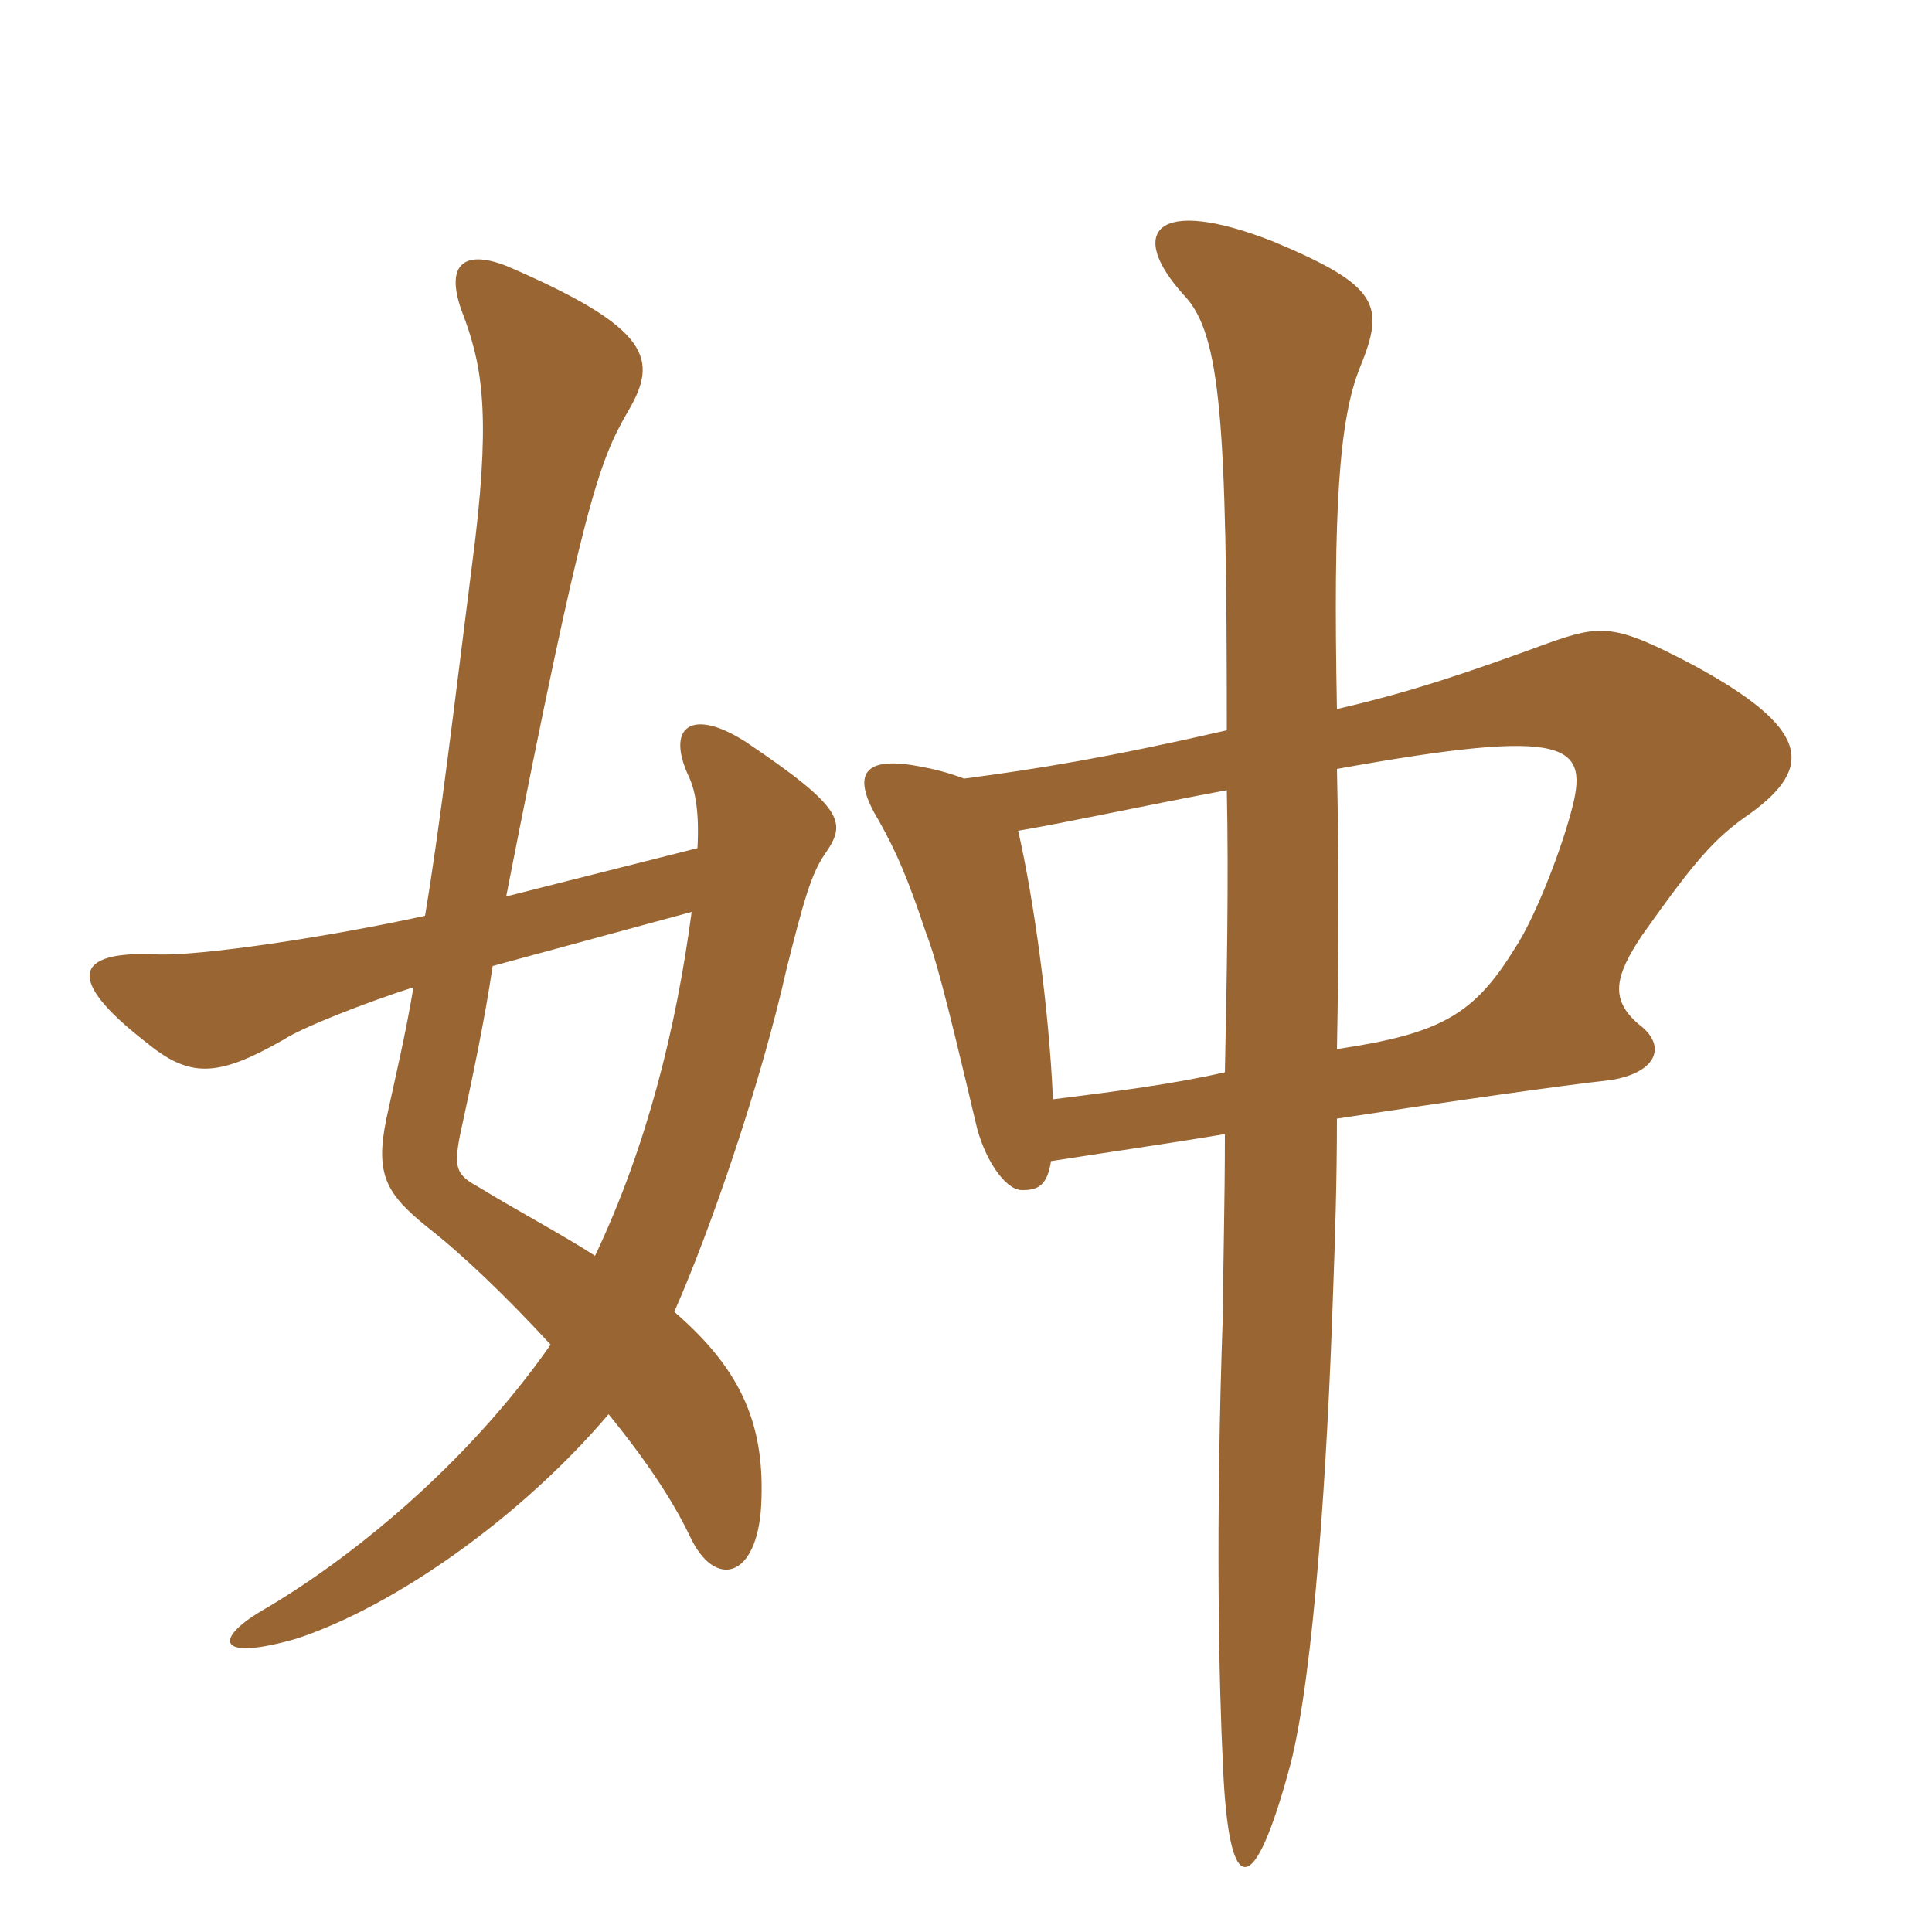 <svg xmlns="http://www.w3.org/2000/svg" xmlns:xlink="http://www.w3.org/1999/xlink" width="150" height="150"><path fill="#996633" padding="10" d="M38.25 75L53.70 70.80C52.50 79.80 50.25 88.95 46.20 97.50C43.65 95.85 40.50 94.20 37.05 92.10C35.40 91.20 35.25 90.60 35.70 88.20C36.75 83.40 37.65 79.05 38.25 75ZM33 71.10C25.50 72.75 15.45 74.25 12.15 74.10C5.70 73.80 5.10 76.05 11.25 80.85C14.70 83.70 16.80 83.70 22.05 80.70C23.40 79.80 28.35 77.85 32.10 76.65C31.50 80.25 30.75 83.40 30 86.85C29.10 91.20 30 92.70 33.15 95.25C35.85 97.35 39.30 100.65 42.75 104.40C36.15 113.85 27 121.20 20.25 125.10C16.50 127.35 16.95 129 23.10 127.20C30.75 124.65 40.50 117.75 47.25 109.80C49.95 113.10 52.20 116.40 53.55 119.25C55.50 123.45 58.80 122.55 59.10 116.85C59.40 110.85 57.75 106.50 52.35 101.85C55.20 95.40 59.10 84 61.05 75.30C62.40 69.90 63 67.80 64.05 66.30C65.70 63.90 65.70 62.85 57.90 57.60C53.70 54.90 51.60 56.40 53.55 60.45C54 61.50 54.30 63.15 54.15 65.85L39.30 69.60C45.30 39 46.50 35.85 48.75 31.95C51.15 27.90 50.55 25.50 39.45 20.70C36.15 19.35 34.50 20.40 35.85 24.15C37.35 28.05 38.10 31.65 36.90 41.85C35.25 54.90 34.20 63.90 33 71.10ZM103.80 81.45C103.95 73.95 103.95 66.15 103.80 59.70C122.10 56.40 123.45 57.75 121.95 63.15C121.05 66.45 119.10 71.40 117.60 73.65C114.45 78.75 111.90 80.25 103.80 81.45ZM81.75 85.35C81.45 78.30 80.25 69.75 79.05 64.50C83.40 63.75 88.80 62.55 95.25 61.35C95.40 68.25 95.25 76.05 95.10 83.25C91.20 84.15 86.55 84.75 81.75 85.35ZM74.85 60.45C73.65 60 72.60 59.70 70.80 59.40C66.90 58.80 66.15 60.30 68.25 63.75C69.60 66.15 70.50 68.25 71.85 72.30C72.60 74.25 73.35 76.95 75.75 87.15C76.35 89.85 78 92.40 79.35 92.40C80.55 92.40 81.30 92.10 81.60 90.15C85.35 89.55 89.70 88.95 95.10 88.05C95.10 93.60 94.95 98.55 94.95 101.85C94.35 118.50 94.65 131.10 94.95 137.10C95.40 147.60 97.35 147.60 100.20 136.95C102 129.90 103.05 114 103.50 100.35C103.65 96.30 103.80 91.65 103.80 86.85C112.65 85.50 121.05 84.30 125.10 83.85C128.70 83.25 129.45 81.15 127.20 79.50C124.95 77.55 125.40 75.75 127.50 72.60C131.55 66.90 133.05 65.10 135.90 63.15C140.85 59.55 140.55 56.55 131.40 51.60C125.40 48.45 124.35 48.45 120.15 49.95C114 52.20 109.65 53.70 103.80 55.05C103.50 39.60 103.95 32.55 105.60 28.50C107.55 23.70 107.10 22.20 98.85 18.75C89.70 15.15 87.45 18 91.95 22.95C94.80 25.95 95.25 32.85 95.25 56.70C86.10 58.80 80.55 59.70 74.85 60.45Z"/></svg>